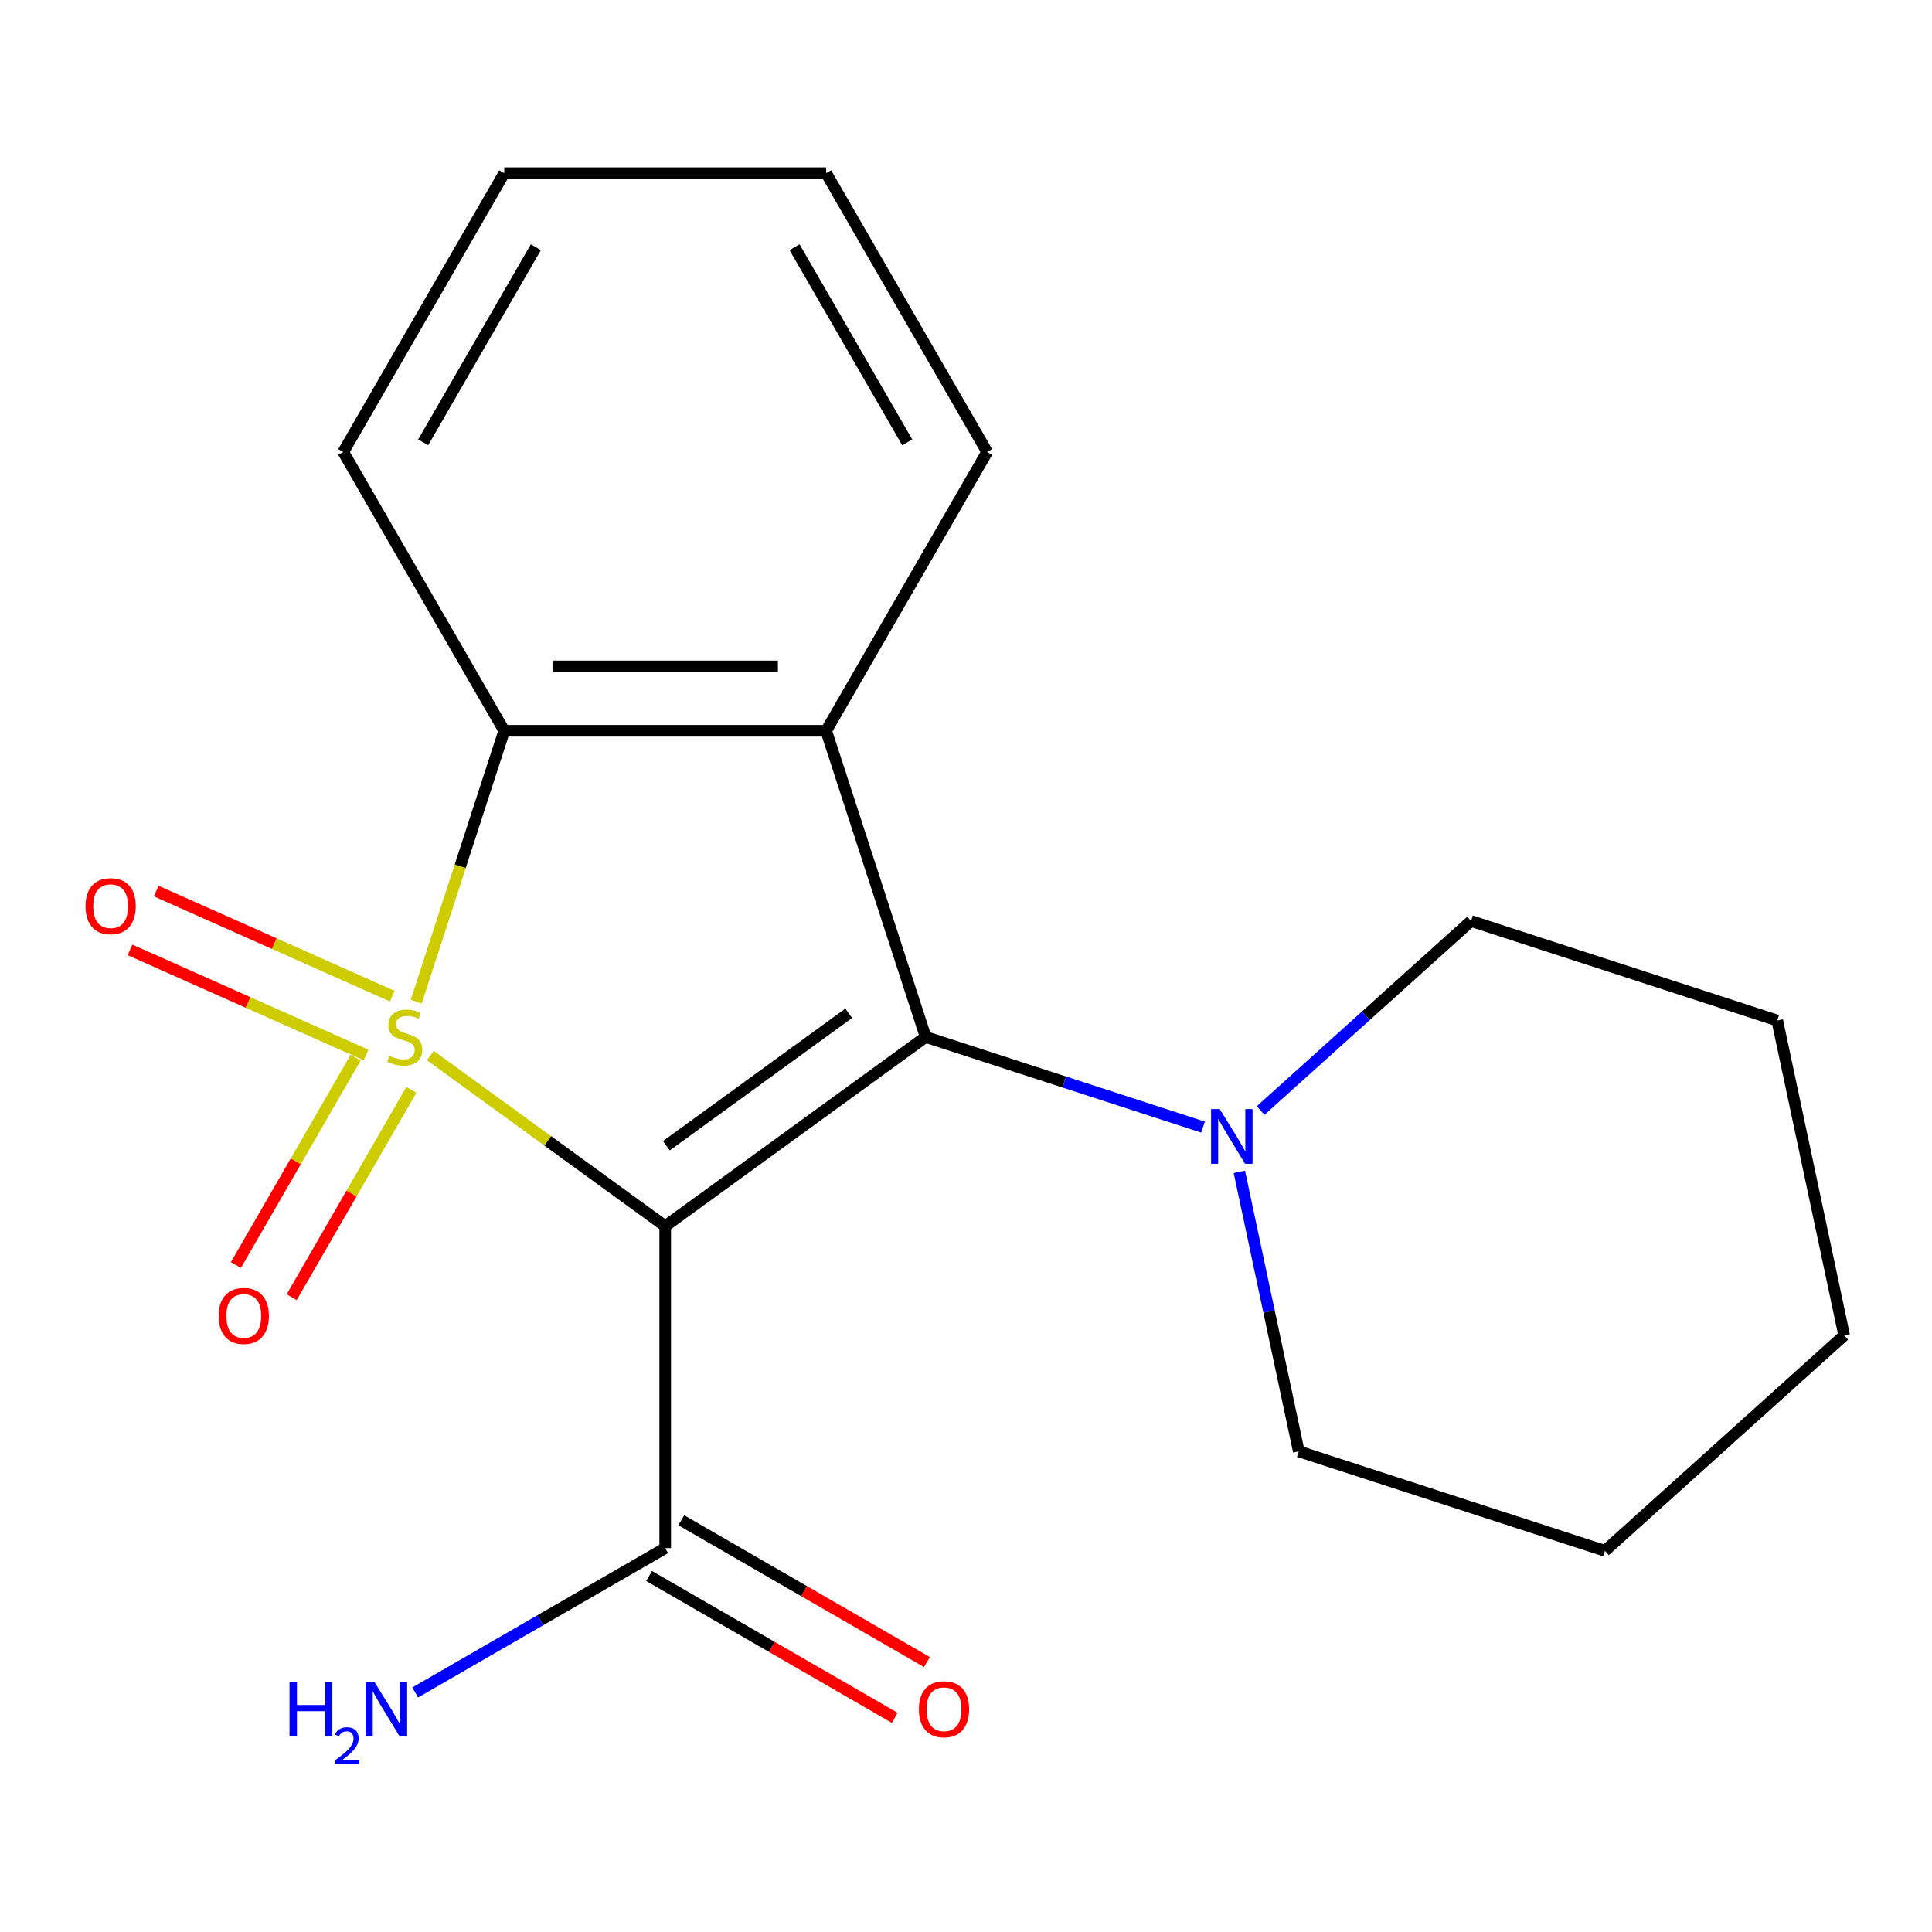 <?xml version='1.0' encoding='iso-8859-1'?>
<svg version='1.1' baseProfile='full'
              xmlns='http://www.w3.org/2000/svg'
                      xmlns:rdkit='http://www.rdkit.org/xml'
                      xmlns:xlink='http://www.w3.org/1999/xlink'
                  xml:space='preserve'
width='1000px' height='1000px' viewBox='0 0 1000 1000'>
<!-- END OF HEADER -->
<rect style='opacity:1.0;fill:#FFFFFF;stroke:none' width='1000' height='1000' x='0' y='0'> </rect>
<path class='bond-0' d='M 222.743,546.353 L 283.524,590.513' style='fill:none;fill-rule:evenodd;stroke:#CCCC00;stroke-width:6px;stroke-linecap:butt;stroke-linejoin:miter;stroke-opacity:1' />
<path class='bond-0' d='M 283.524,590.513 L 344.306,634.674' style='fill:none;fill-rule:evenodd;stroke:#000000;stroke-width:6px;stroke-linecap:butt;stroke-linejoin:miter;stroke-opacity:1' />
<path class='bond-3' d='M 215.439,518.444 L 238.214,448.348' style='fill:none;fill-rule:evenodd;stroke:#CCCC00;stroke-width:6px;stroke-linecap:butt;stroke-linejoin:miter;stroke-opacity:1' />
<path class='bond-3' d='M 238.214,448.348 L 260.99,378.252' style='fill:none;fill-rule:evenodd;stroke:#000000;stroke-width:6px;stroke-linecap:butt;stroke-linejoin:miter;stroke-opacity:1' />
<path class='bond-6' d='M 184.07,547.444 L 153.088,601.107' style='fill:none;fill-rule:evenodd;stroke:#CCCC00;stroke-width:6px;stroke-linecap:butt;stroke-linejoin:miter;stroke-opacity:1' />
<path class='bond-6' d='M 153.088,601.107 L 122.105,654.77' style='fill:none;fill-rule:evenodd;stroke:#FF0000;stroke-width:6px;stroke-linecap:butt;stroke-linejoin:miter;stroke-opacity:1' />
<path class='bond-6' d='M 212.932,564.107 L 181.949,617.77' style='fill:none;fill-rule:evenodd;stroke:#CCCC00;stroke-width:6px;stroke-linecap:butt;stroke-linejoin:miter;stroke-opacity:1' />
<path class='bond-6' d='M 181.949,617.77 L 150.967,671.433' style='fill:none;fill-rule:evenodd;stroke:#FF0000;stroke-width:6px;stroke-linecap:butt;stroke-linejoin:miter;stroke-opacity:1' />
<path class='bond-7' d='M 203.029,515.609 L 141.94,488.411' style='fill:none;fill-rule:evenodd;stroke:#CCCC00;stroke-width:6px;stroke-linecap:butt;stroke-linejoin:miter;stroke-opacity:1' />
<path class='bond-7' d='M 141.94,488.411 L 80.852,461.213' style='fill:none;fill-rule:evenodd;stroke:#FF0000;stroke-width:6px;stroke-linecap:butt;stroke-linejoin:miter;stroke-opacity:1' />
<path class='bond-7' d='M 189.474,546.055 L 128.385,518.856' style='fill:none;fill-rule:evenodd;stroke:#CCCC00;stroke-width:6px;stroke-linecap:butt;stroke-linejoin:miter;stroke-opacity:1' />
<path class='bond-7' d='M 128.385,518.856 L 67.296,491.658' style='fill:none;fill-rule:evenodd;stroke:#FF0000;stroke-width:6px;stroke-linecap:butt;stroke-linejoin:miter;stroke-opacity:1' />
<path class='bond-1' d='M 344.306,634.674 L 479.114,536.729' style='fill:none;fill-rule:evenodd;stroke:#000000;stroke-width:6px;stroke-linecap:butt;stroke-linejoin:miter;stroke-opacity:1' />
<path class='bond-1' d='M 344.938,593.02 L 439.304,524.459' style='fill:none;fill-rule:evenodd;stroke:#000000;stroke-width:6px;stroke-linecap:butt;stroke-linejoin:miter;stroke-opacity:1' />
<path class='bond-4' d='M 344.306,634.674 L 344.306,801.306' style='fill:none;fill-rule:evenodd;stroke:#000000;stroke-width:6px;stroke-linecap:butt;stroke-linejoin:miter;stroke-opacity:1' />
<path class='bond-5' d='M 479.114,536.729 L 550.9,560.054' style='fill:none;fill-rule:evenodd;stroke:#000000;stroke-width:6px;stroke-linecap:butt;stroke-linejoin:miter;stroke-opacity:1' />
<path class='bond-5' d='M 550.9,560.054 L 622.686,583.379' style='fill:none;fill-rule:evenodd;stroke:#0000FF;stroke-width:6px;stroke-linecap:butt;stroke-linejoin:miter;stroke-opacity:1' />
<path class='bond-19' d='M 479.114,536.729 L 427.622,378.252' style='fill:none;fill-rule:evenodd;stroke:#000000;stroke-width:6px;stroke-linecap:butt;stroke-linejoin:miter;stroke-opacity:1' />
<path class='bond-2' d='M 427.622,378.252 L 260.99,378.252' style='fill:none;fill-rule:evenodd;stroke:#000000;stroke-width:6px;stroke-linecap:butt;stroke-linejoin:miter;stroke-opacity:1' />
<path class='bond-2' d='M 402.627,344.926 L 285.984,344.926' style='fill:none;fill-rule:evenodd;stroke:#000000;stroke-width:6px;stroke-linecap:butt;stroke-linejoin:miter;stroke-opacity:1' />
<path class='bond-10' d='M 427.622,378.252 L 510.938,233.944' style='fill:none;fill-rule:evenodd;stroke:#000000;stroke-width:6px;stroke-linecap:butt;stroke-linejoin:miter;stroke-opacity:1' />
<path class='bond-11' d='M 260.99,378.252 L 177.673,233.944' style='fill:none;fill-rule:evenodd;stroke:#000000;stroke-width:6px;stroke-linecap:butt;stroke-linejoin:miter;stroke-opacity:1' />
<path class='bond-8' d='M 335.974,815.737 L 399.545,852.44' style='fill:none;fill-rule:evenodd;stroke:#000000;stroke-width:6px;stroke-linecap:butt;stroke-linejoin:miter;stroke-opacity:1' />
<path class='bond-8' d='M 399.545,852.44 L 463.116,889.143' style='fill:none;fill-rule:evenodd;stroke:#FF0000;stroke-width:6px;stroke-linecap:butt;stroke-linejoin:miter;stroke-opacity:1' />
<path class='bond-8' d='M 352.637,786.875 L 416.209,823.578' style='fill:none;fill-rule:evenodd;stroke:#000000;stroke-width:6px;stroke-linecap:butt;stroke-linejoin:miter;stroke-opacity:1' />
<path class='bond-8' d='M 416.209,823.578 L 479.78,860.281' style='fill:none;fill-rule:evenodd;stroke:#FF0000;stroke-width:6px;stroke-linecap:butt;stroke-linejoin:miter;stroke-opacity:1' />
<path class='bond-9' d='M 344.306,801.306 L 279.605,838.661' style='fill:none;fill-rule:evenodd;stroke:#000000;stroke-width:6px;stroke-linecap:butt;stroke-linejoin:miter;stroke-opacity:1' />
<path class='bond-9' d='M 279.605,838.661 L 214.904,876.017' style='fill:none;fill-rule:evenodd;stroke:#0000FF;stroke-width:6px;stroke-linecap:butt;stroke-linejoin:miter;stroke-opacity:1' />
<path class='bond-12' d='M 641.487,606.548 L 656.861,678.88' style='fill:none;fill-rule:evenodd;stroke:#0000FF;stroke-width:6px;stroke-linecap:butt;stroke-linejoin:miter;stroke-opacity:1' />
<path class='bond-12' d='M 656.861,678.88 L 672.236,751.213' style='fill:none;fill-rule:evenodd;stroke:#000000;stroke-width:6px;stroke-linecap:butt;stroke-linejoin:miter;stroke-opacity:1' />
<path class='bond-13' d='M 652.497,574.8 L 706.96,525.762' style='fill:none;fill-rule:evenodd;stroke:#0000FF;stroke-width:6px;stroke-linecap:butt;stroke-linejoin:miter;stroke-opacity:1' />
<path class='bond-13' d='M 706.96,525.762 L 761.424,476.723' style='fill:none;fill-rule:evenodd;stroke:#000000;stroke-width:6px;stroke-linecap:butt;stroke-linejoin:miter;stroke-opacity:1' />
<path class='bond-20' d='M 510.938,233.944 L 427.622,89.636' style='fill:none;fill-rule:evenodd;stroke:#000000;stroke-width:6px;stroke-linecap:butt;stroke-linejoin:miter;stroke-opacity:1' />
<path class='bond-20' d='M 469.579,228.961 L 411.258,127.946' style='fill:none;fill-rule:evenodd;stroke:#000000;stroke-width:6px;stroke-linecap:butt;stroke-linejoin:miter;stroke-opacity:1' />
<path class='bond-15' d='M 177.673,233.944 L 260.99,89.636' style='fill:none;fill-rule:evenodd;stroke:#000000;stroke-width:6px;stroke-linecap:butt;stroke-linejoin:miter;stroke-opacity:1' />
<path class='bond-15' d='M 219.032,228.961 L 277.354,127.946' style='fill:none;fill-rule:evenodd;stroke:#000000;stroke-width:6px;stroke-linecap:butt;stroke-linejoin:miter;stroke-opacity:1' />
<path class='bond-17' d='M 672.236,751.213 L 830.713,802.705' style='fill:none;fill-rule:evenodd;stroke:#000000;stroke-width:6px;stroke-linecap:butt;stroke-linejoin:miter;stroke-opacity:1' />
<path class='bond-16' d='M 761.424,476.723 L 919.901,528.215' style='fill:none;fill-rule:evenodd;stroke:#000000;stroke-width:6px;stroke-linecap:butt;stroke-linejoin:miter;stroke-opacity:1' />
<path class='bond-14' d='M 427.622,89.636 L 260.99,89.636' style='fill:none;fill-rule:evenodd;stroke:#000000;stroke-width:6px;stroke-linecap:butt;stroke-linejoin:miter;stroke-opacity:1' />
<path class='bond-18' d='M 919.901,528.215 L 954.545,691.206' style='fill:none;fill-rule:evenodd;stroke:#000000;stroke-width:6px;stroke-linecap:butt;stroke-linejoin:miter;stroke-opacity:1' />
<path class='bond-21' d='M 830.713,802.705 L 954.545,691.206' style='fill:none;fill-rule:evenodd;stroke:#000000;stroke-width:6px;stroke-linecap:butt;stroke-linejoin:miter;stroke-opacity:1' />
<path  class='atom-0' d='M 201.497 546.449
Q 201.817 546.569, 203.137 547.129
Q 204.457 547.689, 205.897 548.049
Q 207.377 548.369, 208.817 548.369
Q 211.497 548.369, 213.057 547.089
Q 214.617 545.769, 214.617 543.489
Q 214.617 541.929, 213.817 540.969
Q 213.057 540.009, 211.857 539.489
Q 210.657 538.969, 208.657 538.369
Q 206.137 537.609, 204.617 536.889
Q 203.137 536.169, 202.057 534.649
Q 201.017 533.129, 201.017 530.569
Q 201.017 527.009, 203.417 524.809
Q 205.857 522.609, 210.657 522.609
Q 213.937 522.609, 217.657 524.169
L 216.737 527.249
Q 213.337 525.849, 210.777 525.849
Q 208.017 525.849, 206.497 527.009
Q 204.977 528.129, 205.017 530.089
Q 205.017 531.609, 205.777 532.529
Q 206.577 533.449, 207.697 533.969
Q 208.857 534.489, 210.777 535.089
Q 213.337 535.889, 214.857 536.689
Q 216.377 537.489, 217.457 539.129
Q 218.577 540.729, 218.577 543.489
Q 218.577 547.409, 215.937 549.529
Q 213.337 551.609, 208.977 551.609
Q 206.457 551.609, 204.537 551.049
Q 202.657 550.529, 200.417 549.609
L 201.497 546.449
' fill='#CCCC00'/>
<path  class='atom-6' d='M 631.331 574.062
L 640.611 589.062
Q 641.531 590.542, 643.011 593.222
Q 644.491 595.902, 644.571 596.062
L 644.571 574.062
L 648.331 574.062
L 648.331 602.382
L 644.451 602.382
L 634.491 585.982
Q 633.331 584.062, 632.091 581.862
Q 630.891 579.662, 630.531 578.982
L 630.531 602.382
L 626.851 602.382
L 626.851 574.062
L 631.331 574.062
' fill='#0000FF'/>
<path  class='atom-7' d='M 113.181 681.118
Q 113.181 674.318, 116.541 670.518
Q 119.901 666.718, 126.181 666.718
Q 132.461 666.718, 135.821 670.518
Q 139.181 674.318, 139.181 681.118
Q 139.181 687.998, 135.781 691.918
Q 132.381 695.798, 126.181 695.798
Q 119.941 695.798, 116.541 691.918
Q 113.181 688.038, 113.181 681.118
M 126.181 692.598
Q 130.501 692.598, 132.821 689.718
Q 135.181 686.798, 135.181 681.118
Q 135.181 675.558, 132.821 672.758
Q 130.501 669.918, 126.181 669.918
Q 121.861 669.918, 119.501 672.718
Q 117.181 675.518, 117.181 681.118
Q 117.181 686.838, 119.501 689.718
Q 121.861 692.598, 126.181 692.598
' fill='#FF0000'/>
<path  class='atom-8' d='M 44.271 469.034
Q 44.271 462.234, 47.631 458.434
Q 50.991 454.634, 57.271 454.634
Q 63.551 454.634, 66.911 458.434
Q 70.271 462.234, 70.271 469.034
Q 70.271 475.914, 66.871 479.834
Q 63.471 483.714, 57.271 483.714
Q 51.031 483.714, 47.631 479.834
Q 44.271 475.954, 44.271 469.034
M 57.271 480.514
Q 61.591 480.514, 63.911 477.634
Q 66.271 474.714, 66.271 469.034
Q 66.271 463.474, 63.911 460.674
Q 61.591 457.834, 57.271 457.834
Q 52.951 457.834, 50.591 460.634
Q 48.271 463.434, 48.271 469.034
Q 48.271 474.754, 50.591 477.634
Q 52.951 480.514, 57.271 480.514
' fill='#FF0000'/>
<path  class='atom-9' d='M 475.614 884.703
Q 475.614 877.903, 478.974 874.103
Q 482.334 870.303, 488.614 870.303
Q 494.894 870.303, 498.254 874.103
Q 501.614 877.903, 501.614 884.703
Q 501.614 891.583, 498.214 895.503
Q 494.814 899.383, 488.614 899.383
Q 482.374 899.383, 478.974 895.503
Q 475.614 891.623, 475.614 884.703
M 488.614 896.183
Q 492.934 896.183, 495.254 893.303
Q 497.614 890.383, 497.614 884.703
Q 497.614 879.143, 495.254 876.343
Q 492.934 873.503, 488.614 873.503
Q 484.294 873.503, 481.934 876.303
Q 479.614 879.103, 479.614 884.703
Q 479.614 890.423, 481.934 893.303
Q 484.294 896.183, 488.614 896.183
' fill='#FF0000'/>
<path  class='atom-10' d='M 149.865 870.463
L 153.705 870.463
L 153.705 882.503
L 168.185 882.503
L 168.185 870.463
L 172.025 870.463
L 172.025 898.783
L 168.185 898.783
L 168.185 885.703
L 153.705 885.703
L 153.705 898.783
L 149.865 898.783
L 149.865 870.463
' fill='#0000FF'/>
<path  class='atom-10' d='M 173.398 897.789
Q 174.084 896.02, 175.721 895.043
Q 177.358 894.04, 179.628 894.04
Q 182.453 894.04, 184.037 895.571
Q 185.621 897.103, 185.621 899.822
Q 185.621 902.594, 183.562 905.181
Q 181.529 907.768, 177.305 910.831
L 185.938 910.831
L 185.938 912.943
L 173.345 912.943
L 173.345 911.174
Q 176.83 908.692, 178.889 906.844
Q 180.975 904.996, 181.978 903.333
Q 182.981 901.67, 182.981 899.954
Q 182.981 898.159, 182.083 897.155
Q 181.186 896.152, 179.628 896.152
Q 178.123 896.152, 177.12 896.759
Q 176.117 897.367, 175.404 898.713
L 173.398 897.789
' fill='#0000FF'/>
<path  class='atom-10' d='M 193.738 870.463
L 203.018 885.463
Q 203.938 886.943, 205.418 889.623
Q 206.898 892.303, 206.978 892.463
L 206.978 870.463
L 210.738 870.463
L 210.738 898.783
L 206.858 898.783
L 196.898 882.383
Q 195.738 880.463, 194.498 878.263
Q 193.298 876.063, 192.938 875.383
L 192.938 898.783
L 189.258 898.783
L 189.258 870.463
L 193.738 870.463
' fill='#0000FF'/>
</svg>
